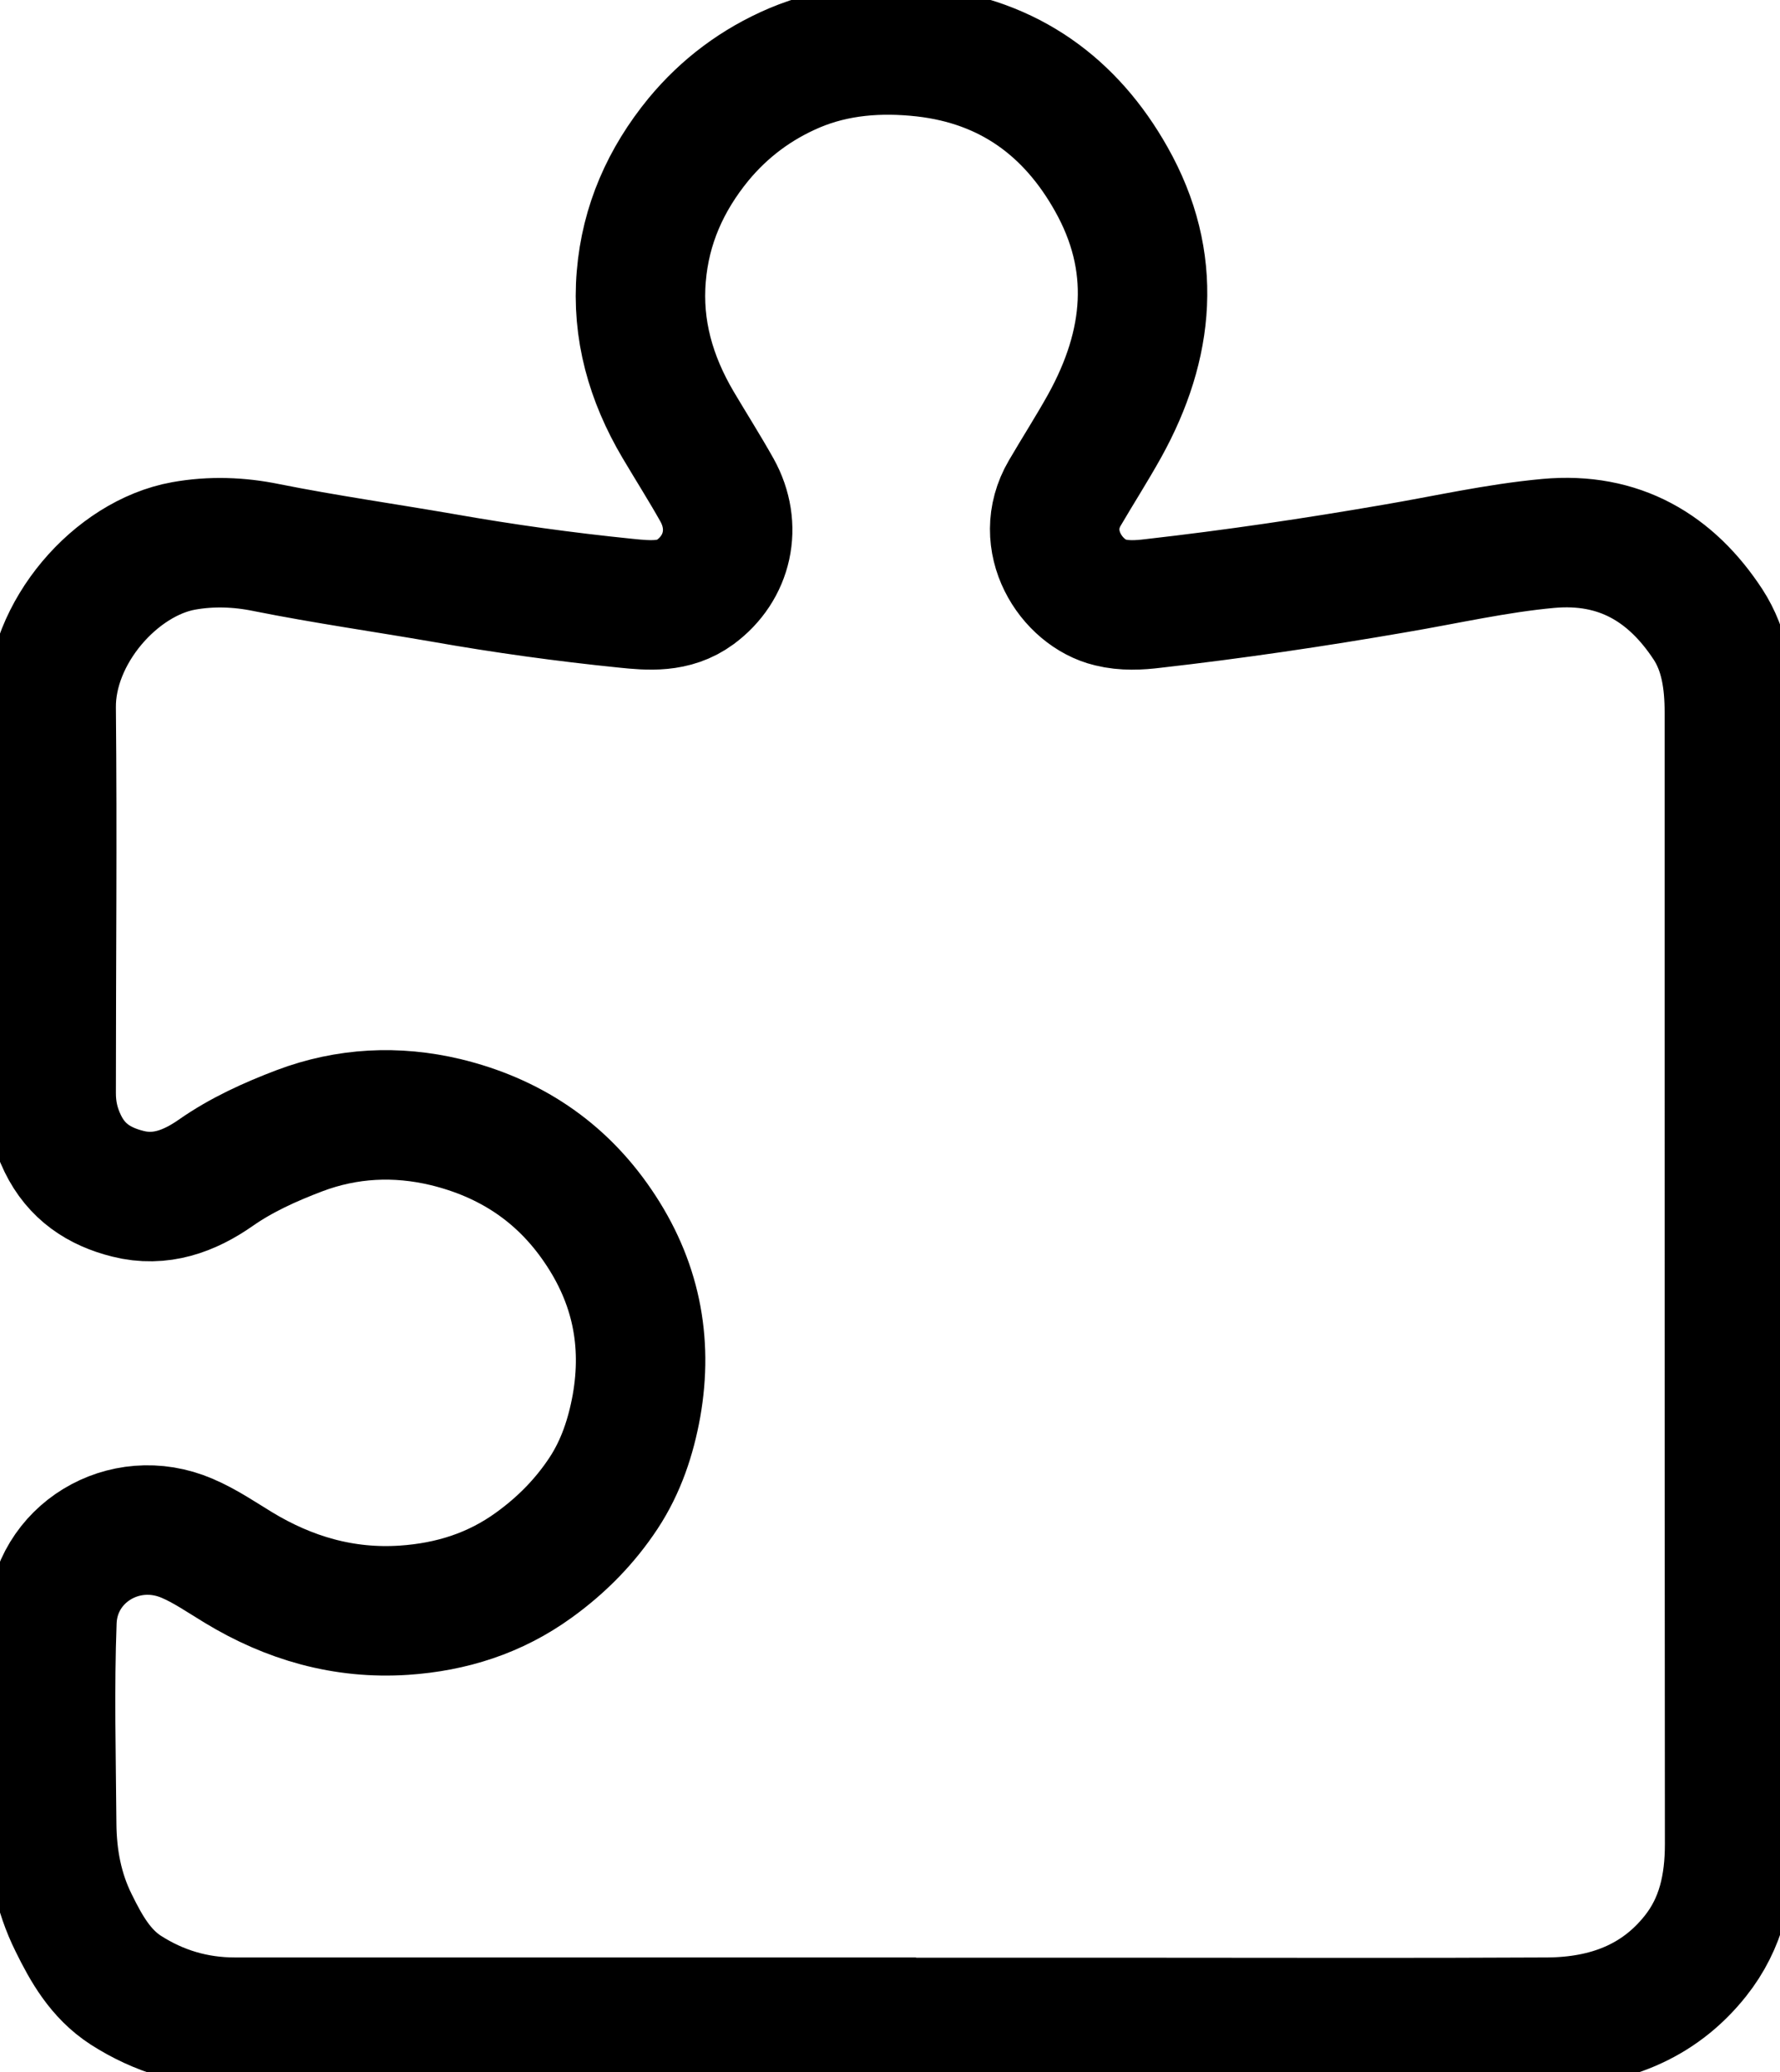 <?xml version="1.0" encoding="UTF-8"?>
<svg xmlns="http://www.w3.org/2000/svg" width="55" height="64" viewBox="0 0 55 64" fill="none">
  <g clip-path="url(#clip0_250_614)">
    <path d="M27.391 62.46C20.676 62.46 13.969 62.46 7.255 62.46C6.026 62.46 4.907 62.123 3.89 61.472C3.107 60.966 2.669 60.192 2.278 59.396C1.8 58.438 1.605 57.404 1.597 56.339C1.581 54.248 1.526 52.148 1.605 50.057C1.691 47.989 3.835 46.678 5.784 47.514C6.339 47.751 6.84 48.096 7.357 48.41C8.93 49.367 10.628 49.858 12.482 49.735C13.946 49.636 15.292 49.214 16.497 48.341C17.358 47.72 18.078 46.985 18.649 46.119C19.189 45.3 19.494 44.38 19.667 43.422C20.019 41.423 19.643 39.577 18.477 37.868C17.327 36.175 15.73 35.133 13.766 34.658C12.255 34.298 10.729 34.367 9.25 34.926C8.343 35.271 7.458 35.67 6.66 36.229C5.846 36.796 4.954 37.125 3.952 36.872C3.06 36.65 2.364 36.191 1.941 35.325C1.691 34.812 1.581 34.314 1.581 33.762C1.581 29.794 1.62 25.833 1.581 21.864C1.558 19.535 3.584 17.237 5.674 16.862C6.527 16.709 7.388 16.739 8.241 16.915C10.049 17.276 11.88 17.536 13.695 17.85C15.566 18.18 17.444 18.44 19.33 18.631C20.066 18.708 20.825 18.769 21.482 18.287C22.492 17.544 22.781 16.264 22.155 15.138C21.772 14.456 21.349 13.79 20.95 13.116C20.113 11.698 19.674 10.181 19.815 8.534C19.948 6.941 20.567 5.547 21.584 4.305C22.39 3.332 23.376 2.597 24.542 2.099C25.826 1.555 27.187 1.456 28.557 1.609C31.178 1.908 33.08 3.302 34.332 5.524C35.78 8.082 35.522 10.641 34.137 13.146C33.745 13.851 33.307 14.533 32.9 15.23C32.039 16.701 33.111 18.325 34.309 18.608C34.747 18.716 35.193 18.693 35.631 18.639C38.128 18.356 40.616 17.988 43.097 17.559C44.678 17.291 46.243 16.931 47.84 16.785C50.031 16.586 51.635 17.544 52.778 19.29C53.302 20.095 53.435 21.045 53.435 22.002C53.435 24.99 53.435 27.978 53.435 30.966C53.435 39.63 53.435 48.295 53.443 56.959C53.443 58.224 53.193 59.403 52.386 60.415C51.236 61.862 49.647 62.445 47.832 62.46C43.668 62.483 39.497 62.468 35.334 62.468C32.689 62.468 30.044 62.468 27.398 62.468L27.391 62.46Z" stroke="black" stroke-width="4" stroke-miterlimit="10"></path>
  </g>
  <defs>
    <clipPath id="clip0_250_614">
      <rect width="55" height="64" fill="white"></rect>
    </clipPath>
  </defs>
</svg>
